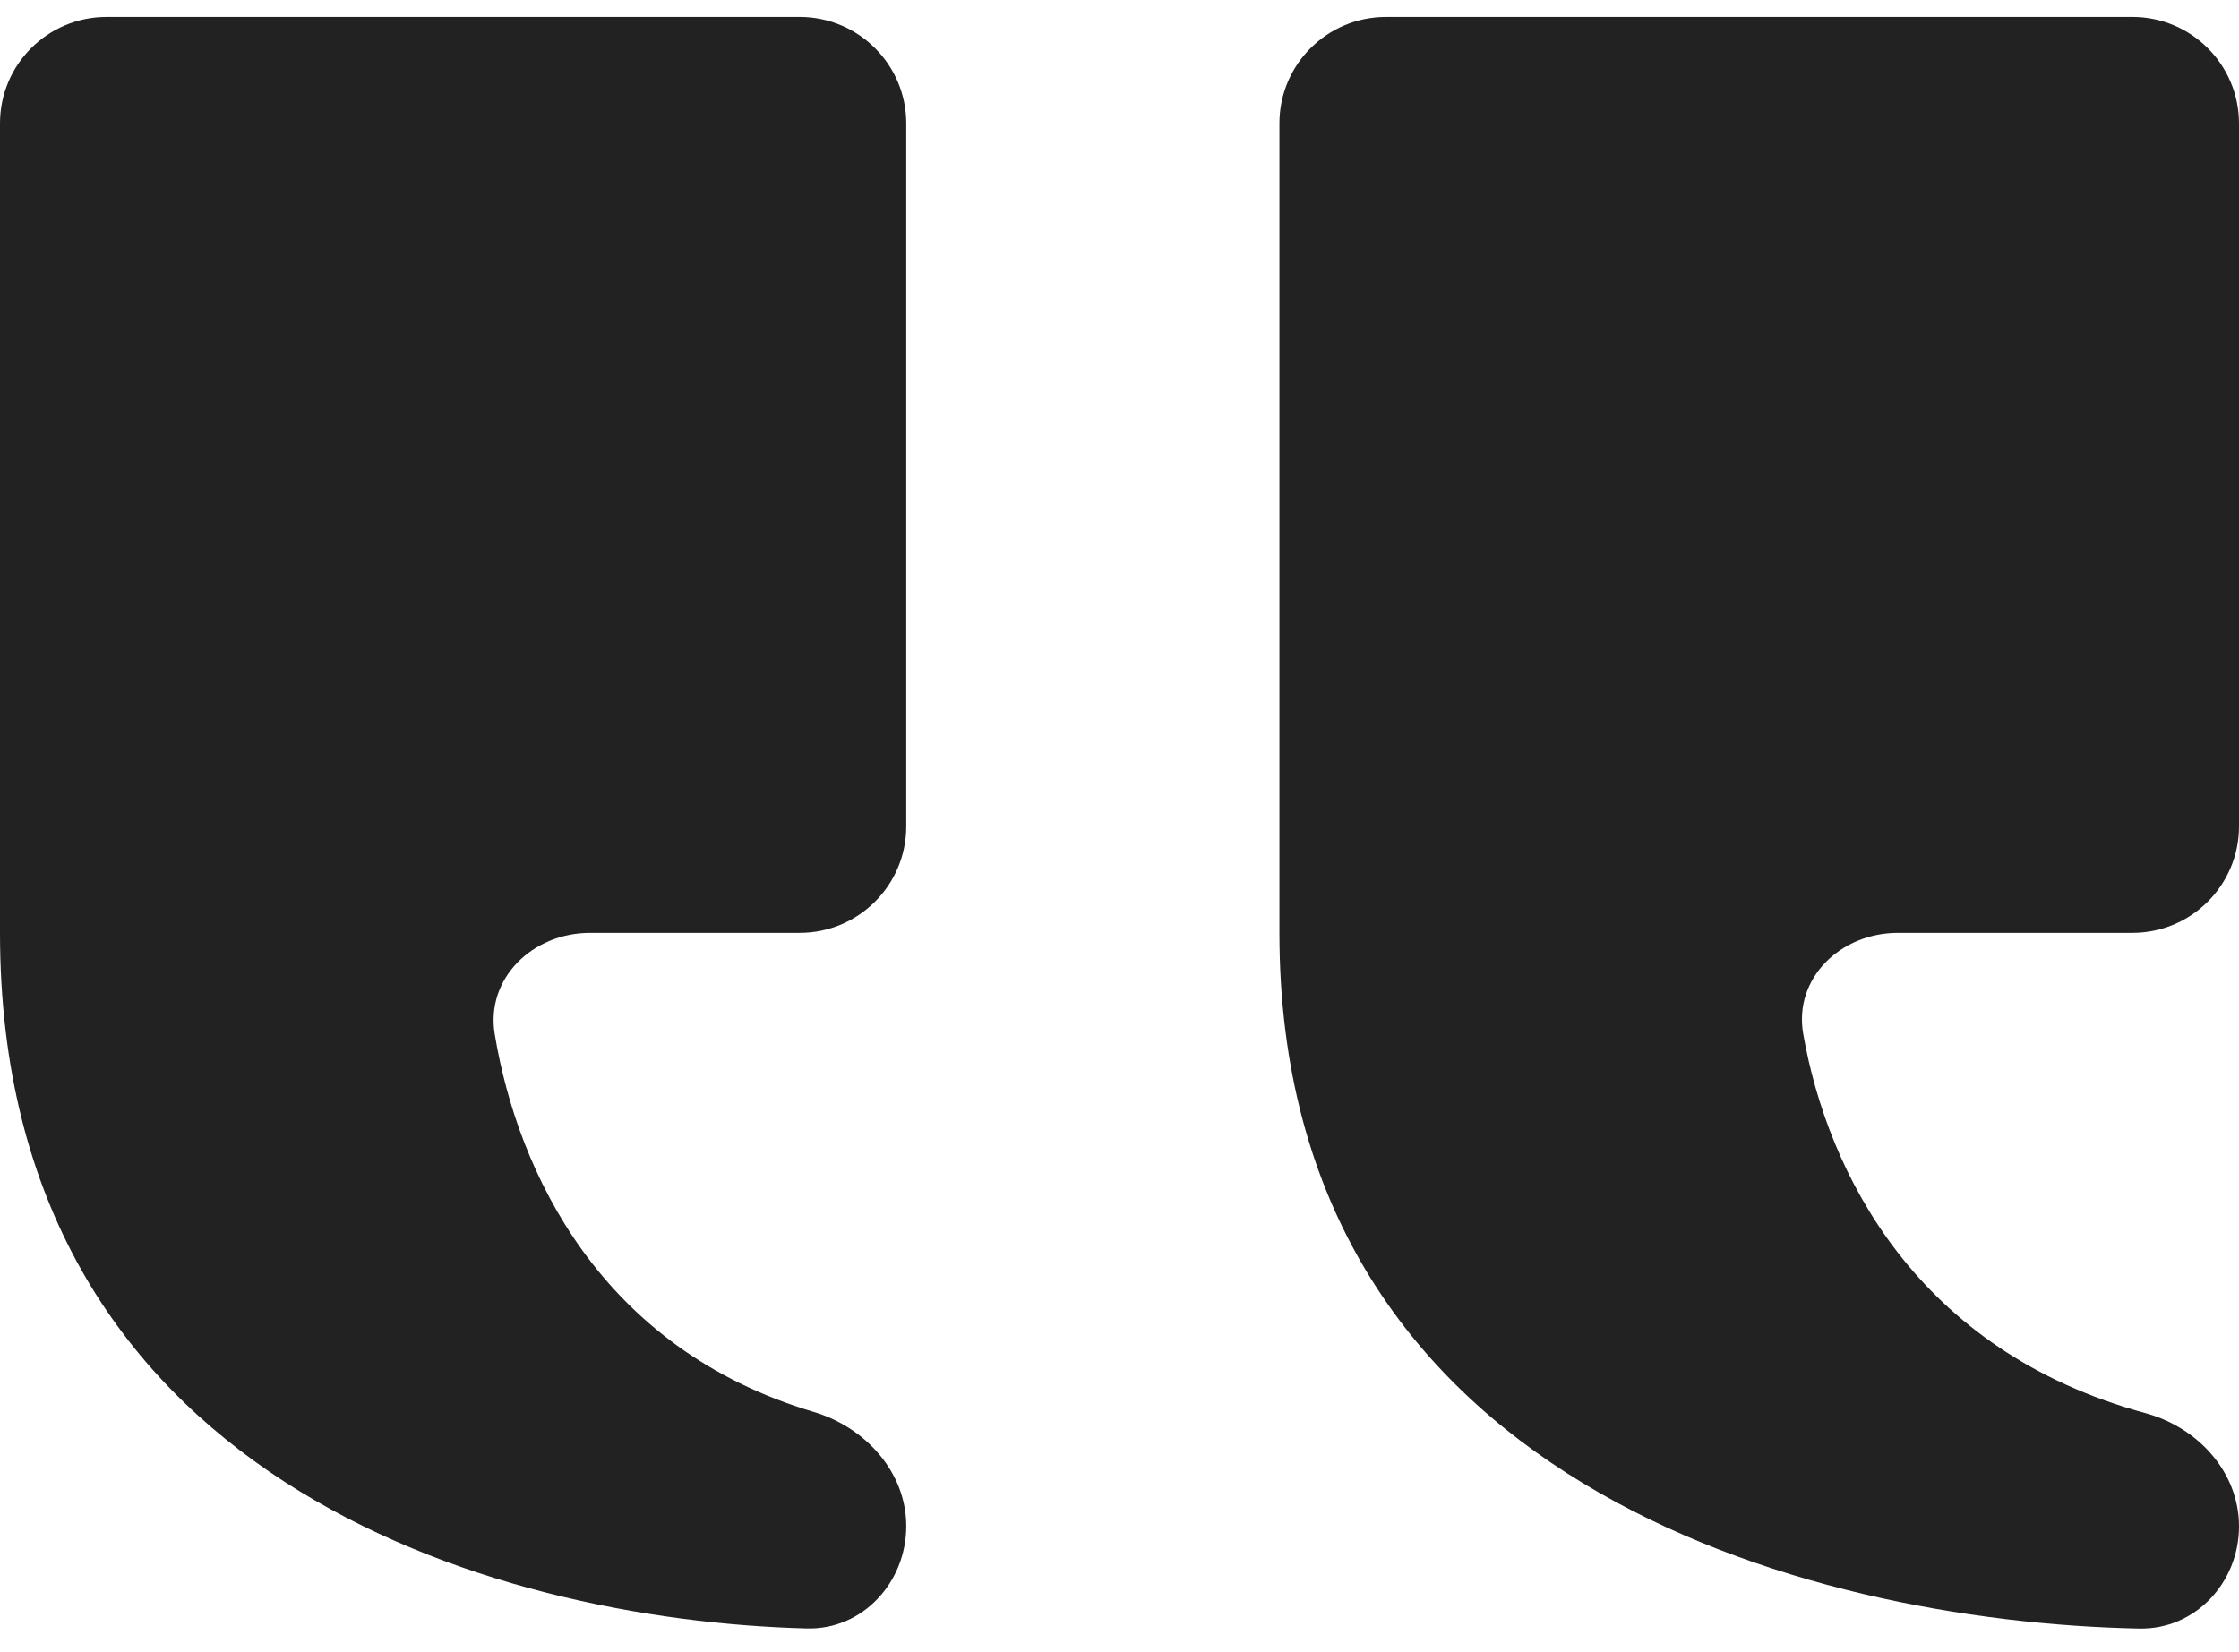 <svg width="42" height="31" viewBox="0 0 42 31" fill="none" xmlns="http://www.w3.org/2000/svg">
    <path d="M15.266 26.492C11.268 25.306 9.711 21.994 9.281 19.407C9.105 18.352 9.997 17.503 11.066 17.503H15C16.105 17.503 17 16.608 17 15.503V2.317C17 1.213 16.105 0.318 15 0.318H2C0.895 0.318 0 1.21 0 2.314V17.503C0 27.708 9.168 30.399 15.136 30.554C16.187 30.581 17 29.685 17 28.634C17 27.623 16.235 26.78 15.266 26.492Z" fill="#222222"/>
    <path d="M40.248 26.515C35.95 25.348 34.283 22.006 33.826 19.402C33.641 18.35 34.532 17.503 35.6 17.503H40C41.105 17.503 42 16.608 42 15.503V2.317C42 1.213 41.105 0.318 40 0.318H26C24.895 0.318 24 1.21 24 2.314V17.503C24 27.763 33.812 30.428 40.127 30.556C41.181 30.578 42 29.691 42 28.637C42 27.621 41.229 26.782 40.248 26.515Z" fill="#222222"/>
</svg>
